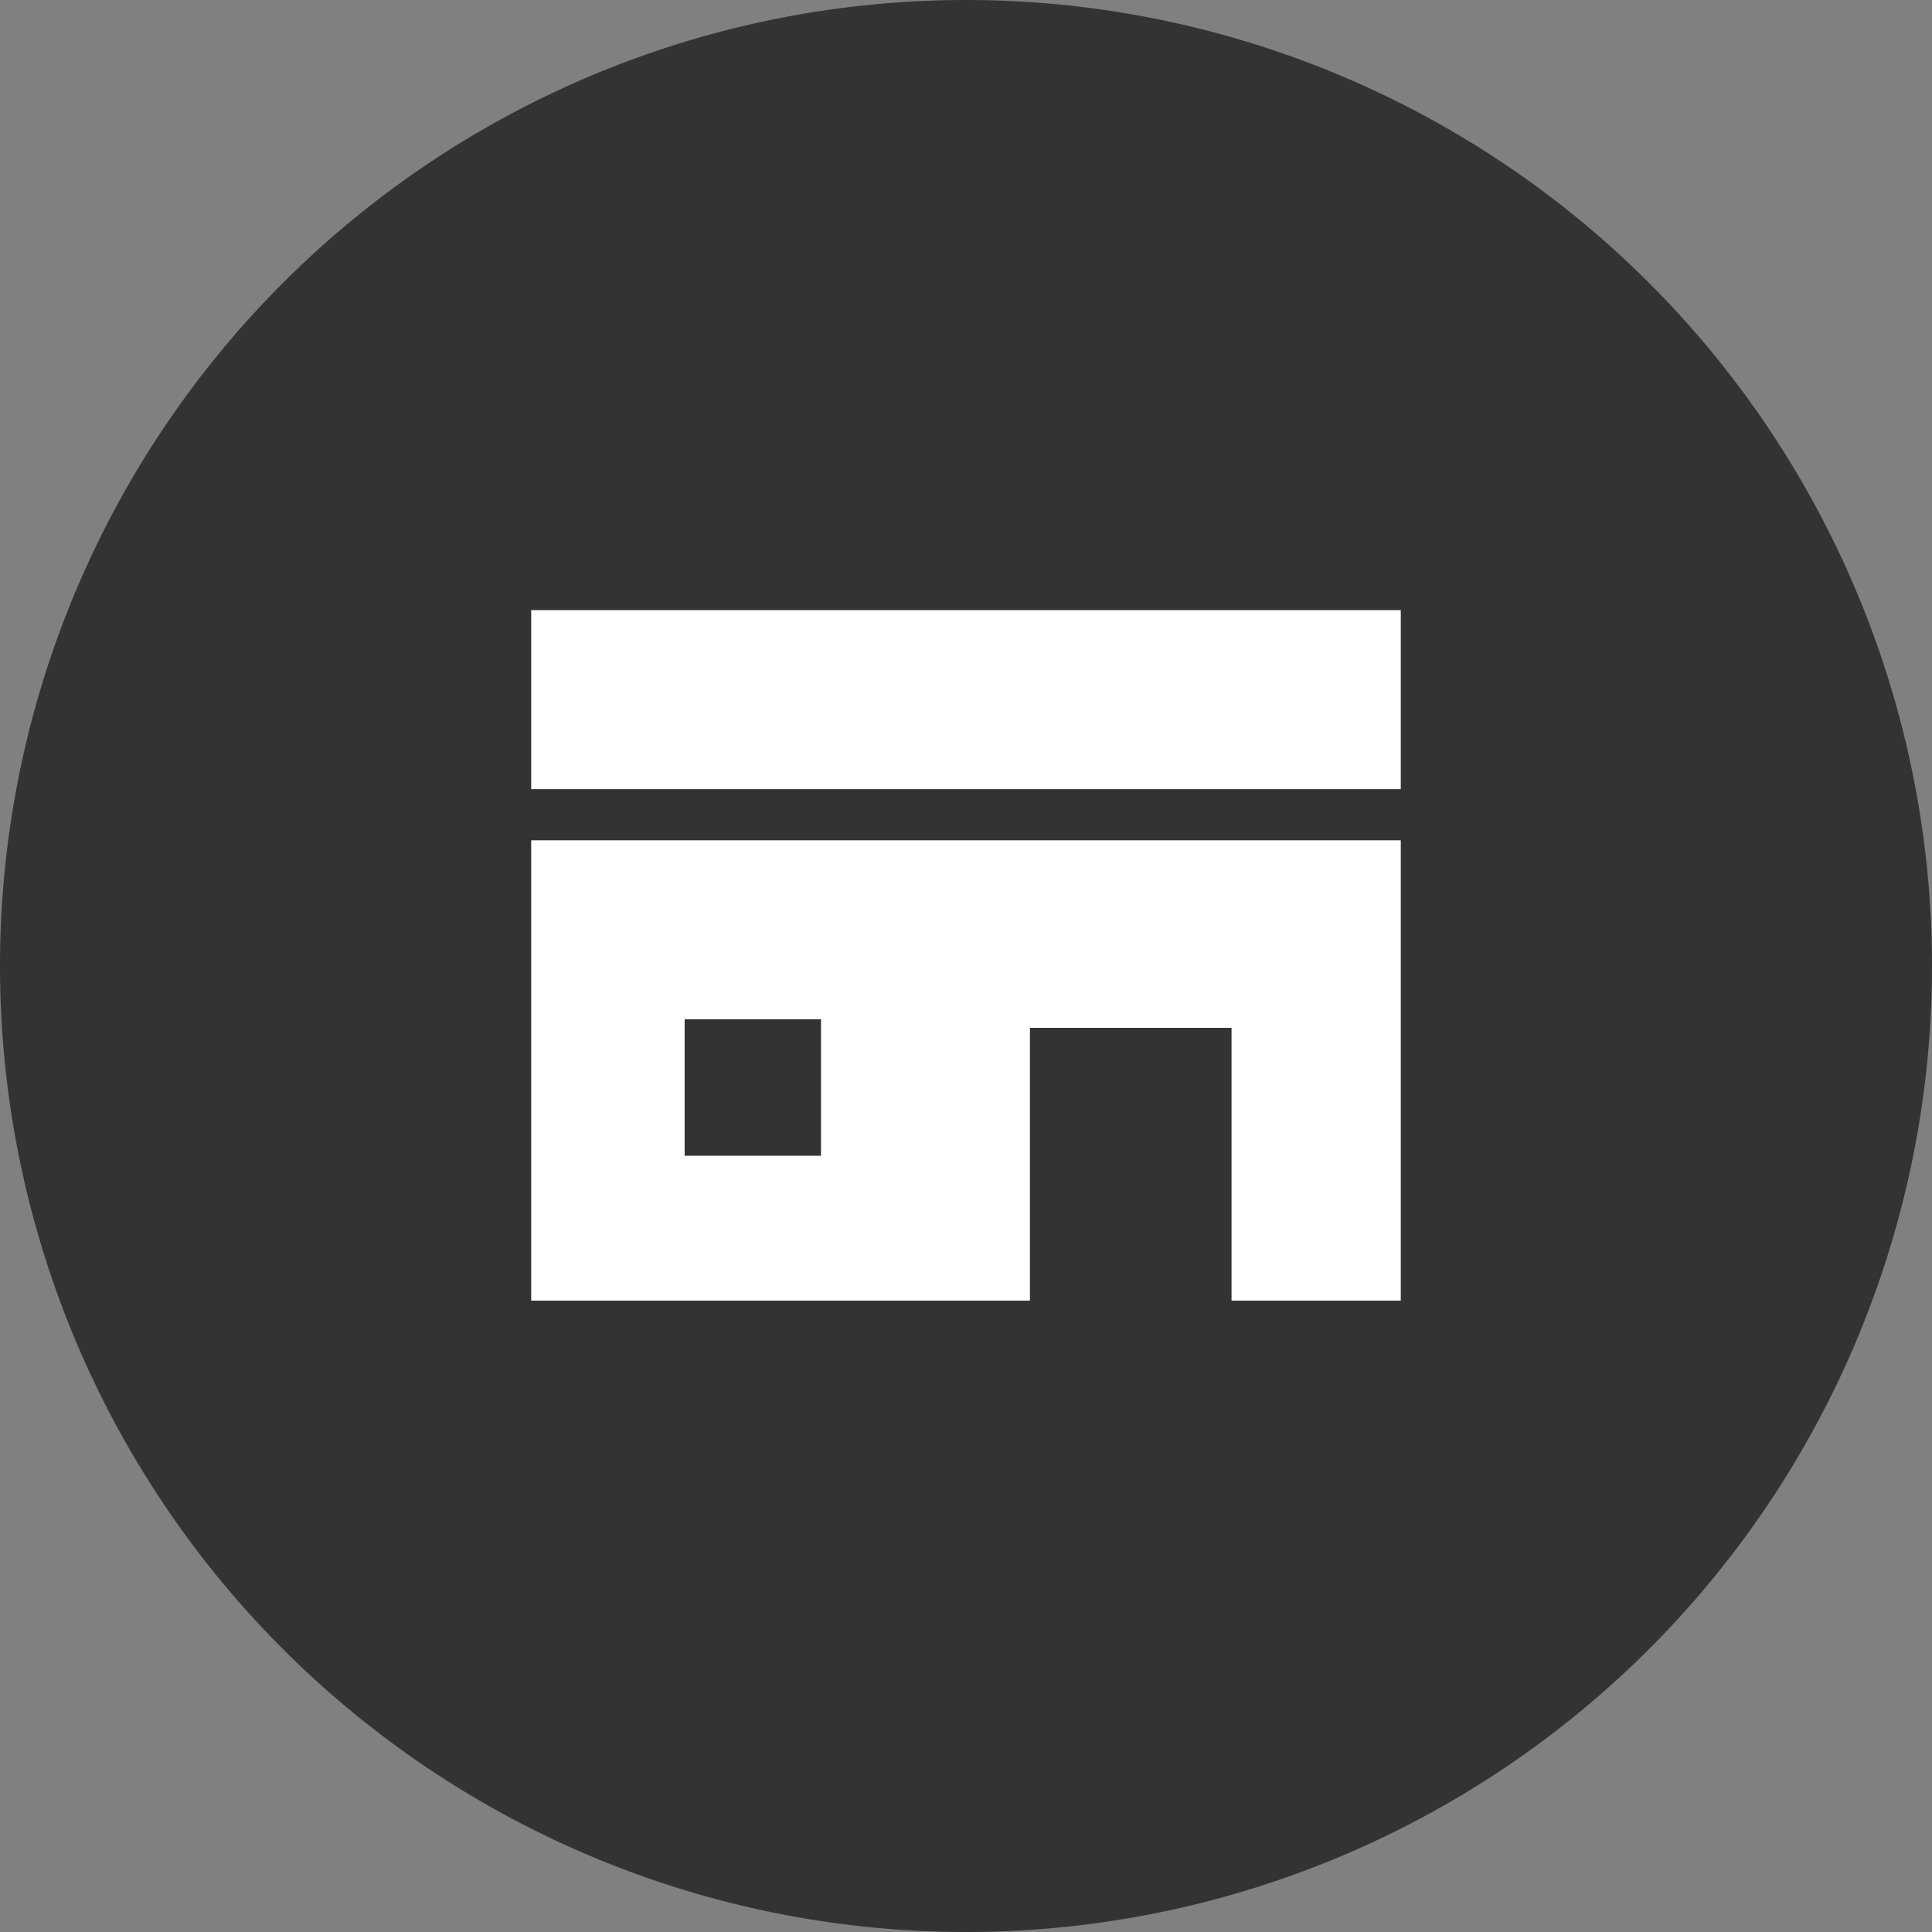<svg xmlns="http://www.w3.org/2000/svg" width="76" height="76" viewBox="0 0 76 76"><rect x="0" y="0" width="76" height="76" fill="#808080" stroke="none"/><g transform="translate(-1020 -2549)"><path d="M38,0A38,38,0,1,1,0,38,38,38,0,0,1,38,0Z" transform="translate(1020 2549)" fill="#333"/><g transform="translate(1040.896 2573)"><rect width="34.207" height="7.043" transform="translate(0 0)" fill="#fff"/><path d="M6.036,18.592H11.4v5.366H6.036ZM0,11.549V29.658H19.619V18.927H27.55V29.658h6.657V11.549Z" transform="translate(0 -2.494)" fill="#fff"/></g></g></svg>